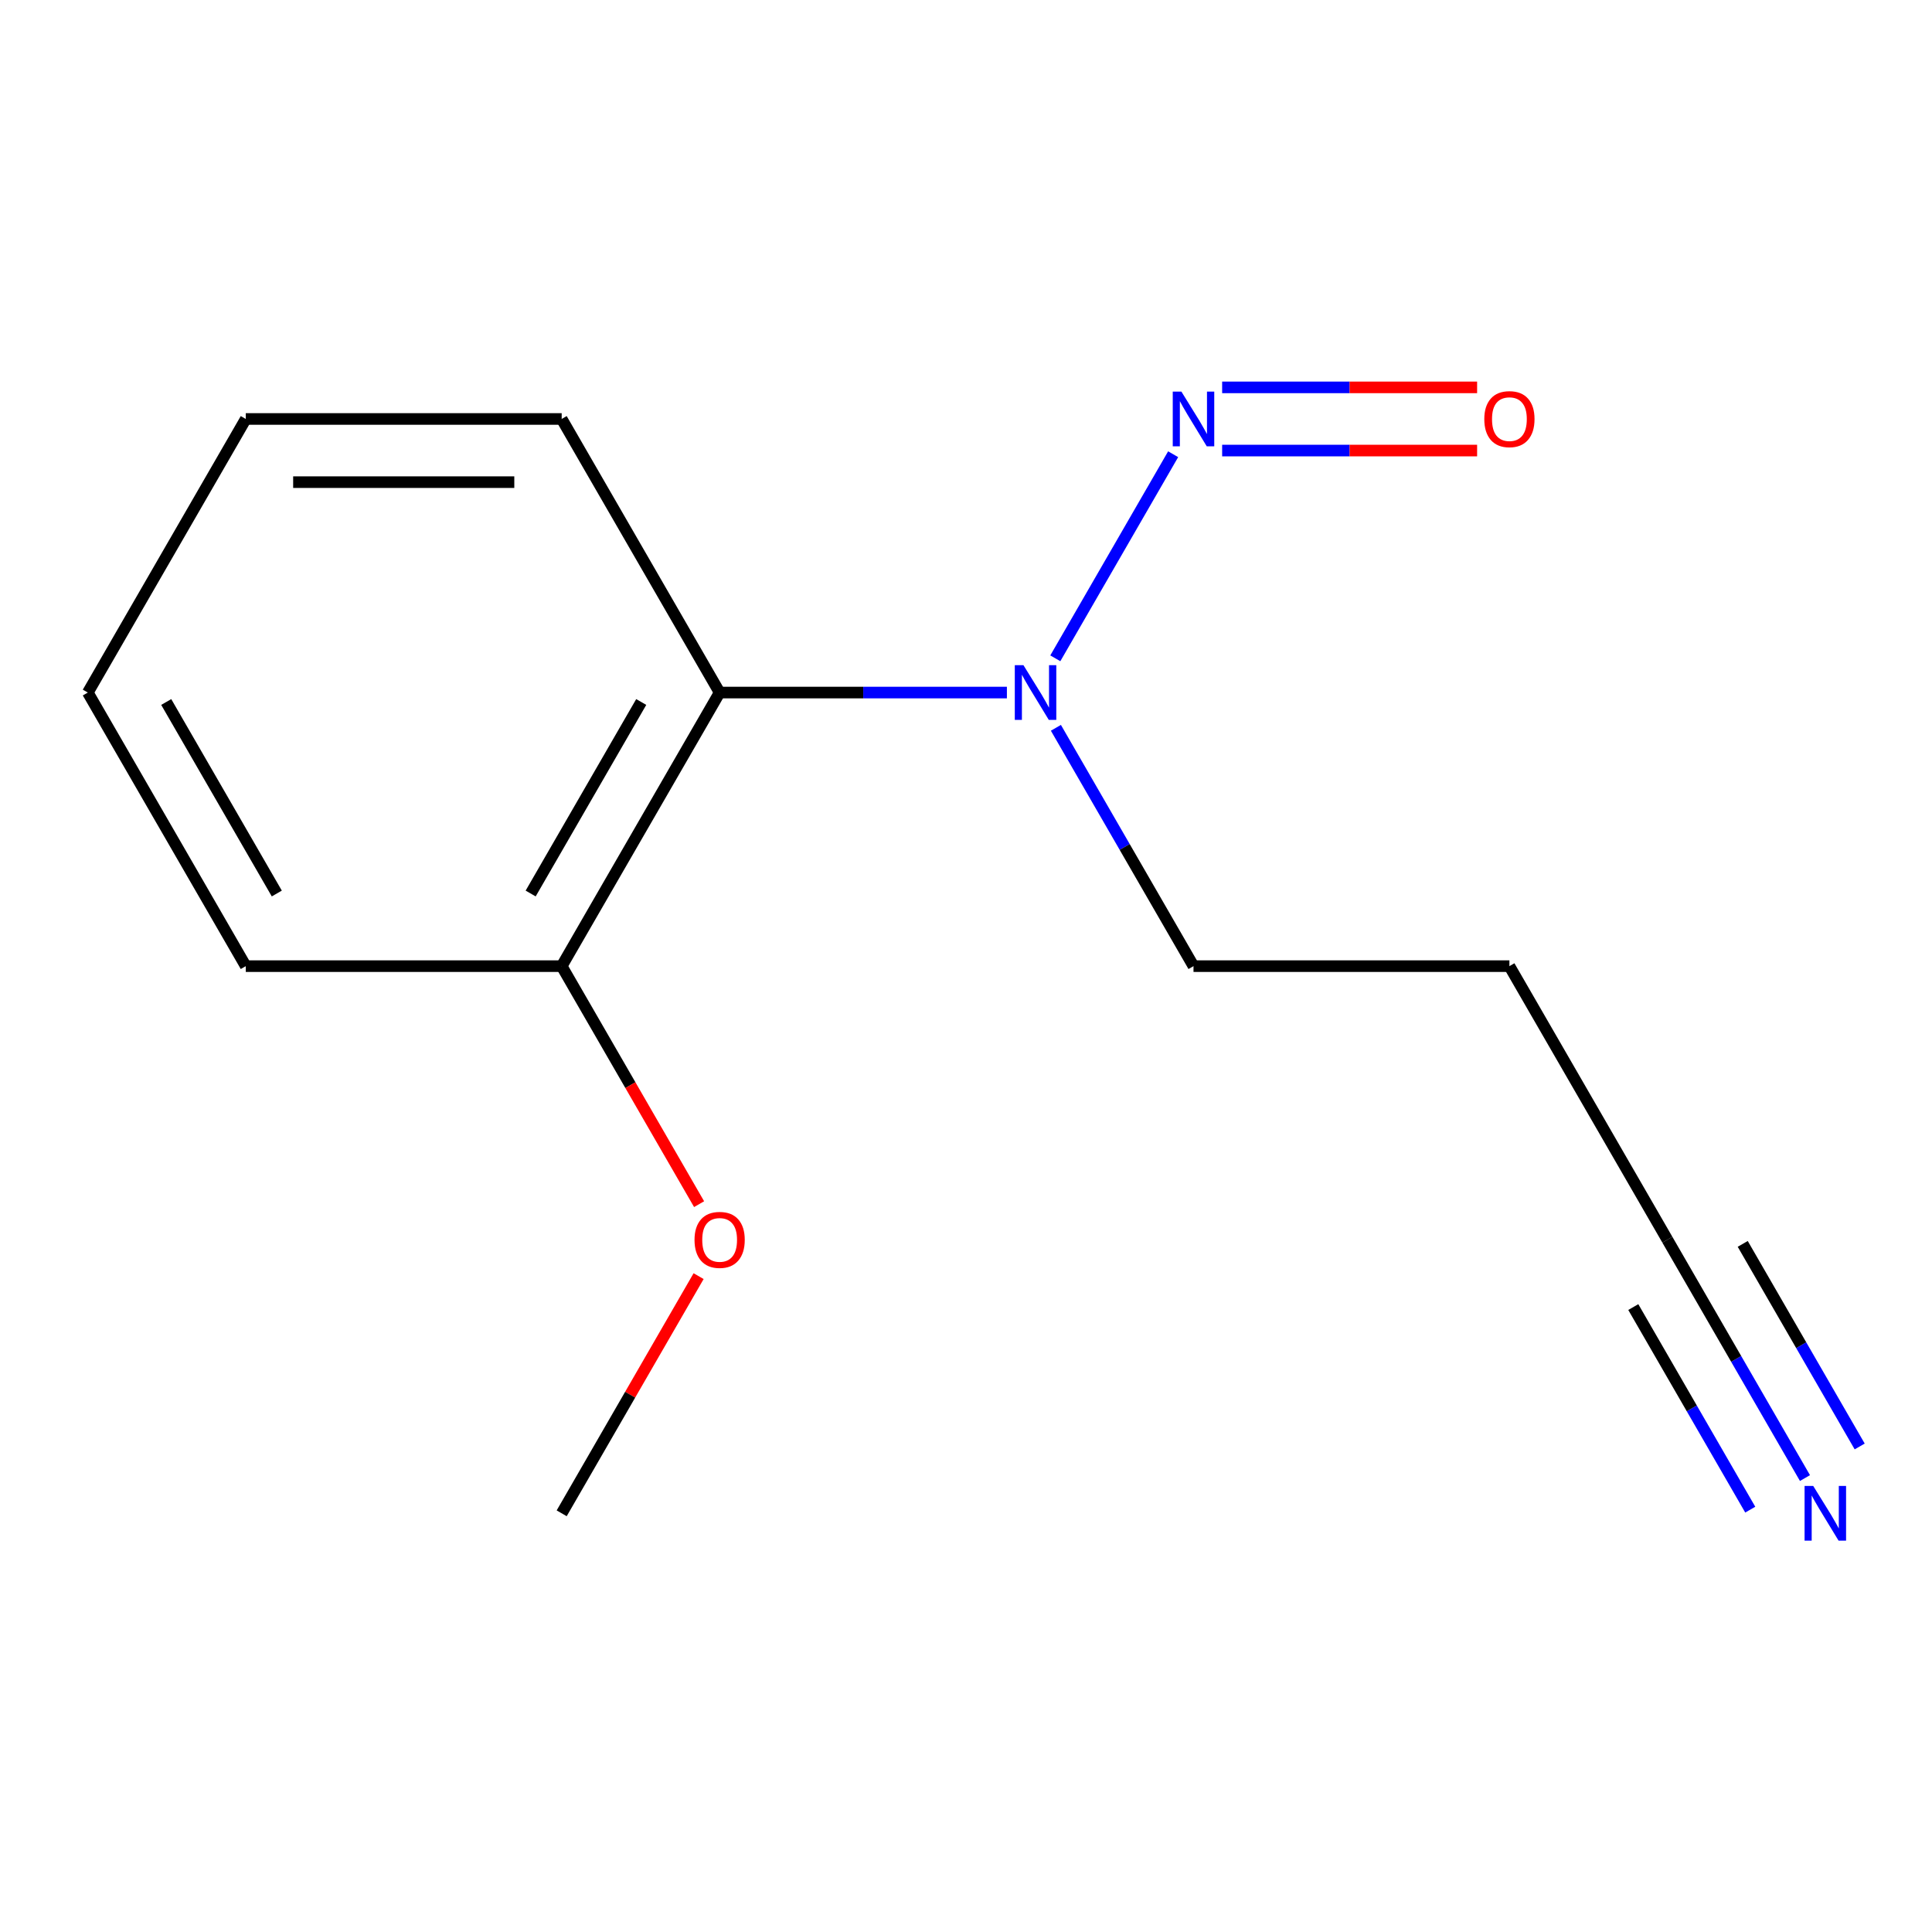 <?xml version='1.0' encoding='iso-8859-1'?>
<svg version='1.1' baseProfile='full'
              xmlns='http://www.w3.org/2000/svg'
                      xmlns:rdkit='http://www.rdkit.org/xml'
                      xmlns:xlink='http://www.w3.org/1999/xlink'
                  xml:space='preserve'
width='1000px' height='1000px' viewBox='0 0 1000 1000'>
<!-- END OF HEADER -->
<rect style='opacity:1.0;fill:#FFFFFF;stroke:none' width='1000' height='1000' x='0' y='0'> </rect>
<path class='bond-0' d='M 372.483,358.465 L 446.826,358.465' style='fill:none;fill-rule:evenodd;stroke:#000000;stroke-width:6px;stroke-linecap:butt;stroke-linejoin:miter;stroke-opacity:1' />
<path class='bond-0' d='M 446.826,358.465 L 521.169,358.465' style='fill:none;fill-rule:evenodd;stroke:#0000FF;stroke-width:6px;stroke-linecap:butt;stroke-linejoin:miter;stroke-opacity:1' />
<path class='bond-1' d='M 372.483,358.465 L 290.726,500.073' style='fill:none;fill-rule:evenodd;stroke:#000000;stroke-width:6px;stroke-linecap:butt;stroke-linejoin:miter;stroke-opacity:1' />
<path class='bond-1' d='M 331.898,363.355 L 274.668,462.48' style='fill:none;fill-rule:evenodd;stroke:#000000;stroke-width:6px;stroke-linecap:butt;stroke-linejoin:miter;stroke-opacity:1' />
<path class='bond-2' d='M 372.483,358.465 L 290.726,216.858' style='fill:none;fill-rule:evenodd;stroke:#000000;stroke-width:6px;stroke-linecap:butt;stroke-linejoin:miter;stroke-opacity:1' />
<path class='bond-3' d='M 607.219,235.106 L 546.229,340.744' style='fill:none;fill-rule:evenodd;stroke:#0000FF;stroke-width:6px;stroke-linecap:butt;stroke-linejoin:miter;stroke-opacity:1' />
<path class='bond-4' d='M 632.582,233.209 L 698.567,233.209' style='fill:none;fill-rule:evenodd;stroke:#0000FF;stroke-width:6px;stroke-linecap:butt;stroke-linejoin:miter;stroke-opacity:1' />
<path class='bond-4' d='M 698.567,233.209 L 764.552,233.209' style='fill:none;fill-rule:evenodd;stroke:#FF0000;stroke-width:6px;stroke-linecap:butt;stroke-linejoin:miter;stroke-opacity:1' />
<path class='bond-4' d='M 632.582,200.506 L 698.567,200.506' style='fill:none;fill-rule:evenodd;stroke:#0000FF;stroke-width:6px;stroke-linecap:butt;stroke-linejoin:miter;stroke-opacity:1' />
<path class='bond-4' d='M 698.567,200.506 L 764.552,200.506' style='fill:none;fill-rule:evenodd;stroke:#FF0000;stroke-width:6px;stroke-linecap:butt;stroke-linejoin:miter;stroke-opacity:1' />
<path class='bond-5' d='M 934.248,765.04 L 898.637,703.36' style='fill:none;fill-rule:evenodd;stroke:#0000FF;stroke-width:6px;stroke-linecap:butt;stroke-linejoin:miter;stroke-opacity:1' />
<path class='bond-5' d='M 898.637,703.36 L 863.026,641.68' style='fill:none;fill-rule:evenodd;stroke:#000000;stroke-width:6px;stroke-linecap:butt;stroke-linejoin:miter;stroke-opacity:1' />
<path class='bond-5' d='M 962.569,748.688 L 932.3,696.261' style='fill:none;fill-rule:evenodd;stroke:#0000FF;stroke-width:6px;stroke-linecap:butt;stroke-linejoin:miter;stroke-opacity:1' />
<path class='bond-5' d='M 932.3,696.261 L 902.031,643.833' style='fill:none;fill-rule:evenodd;stroke:#000000;stroke-width:6px;stroke-linecap:butt;stroke-linejoin:miter;stroke-opacity:1' />
<path class='bond-5' d='M 905.926,781.391 L 875.657,728.963' style='fill:none;fill-rule:evenodd;stroke:#0000FF;stroke-width:6px;stroke-linecap:butt;stroke-linejoin:miter;stroke-opacity:1' />
<path class='bond-5' d='M 875.657,728.963 L 845.388,676.536' style='fill:none;fill-rule:evenodd;stroke:#000000;stroke-width:6px;stroke-linecap:butt;stroke-linejoin:miter;stroke-opacity:1' />
<path class='bond-6' d='M 546.533,376.713 L 582.144,438.393' style='fill:none;fill-rule:evenodd;stroke:#0000FF;stroke-width:6px;stroke-linecap:butt;stroke-linejoin:miter;stroke-opacity:1' />
<path class='bond-6' d='M 582.144,438.393 L 617.754,500.073' style='fill:none;fill-rule:evenodd;stroke:#000000;stroke-width:6px;stroke-linecap:butt;stroke-linejoin:miter;stroke-opacity:1' />
<path class='bond-7' d='M 863.026,641.68 L 781.269,500.073' style='fill:none;fill-rule:evenodd;stroke:#000000;stroke-width:6px;stroke-linecap:butt;stroke-linejoin:miter;stroke-opacity:1' />
<path class='bond-8' d='M 290.726,500.073 L 326.291,561.673' style='fill:none;fill-rule:evenodd;stroke:#000000;stroke-width:6px;stroke-linecap:butt;stroke-linejoin:miter;stroke-opacity:1' />
<path class='bond-8' d='M 326.291,561.673 L 361.855,623.272' style='fill:none;fill-rule:evenodd;stroke:#FF0000;stroke-width:6px;stroke-linecap:butt;stroke-linejoin:miter;stroke-opacity:1' />
<path class='bond-9' d='M 290.726,500.073 L 127.212,500.073' style='fill:none;fill-rule:evenodd;stroke:#000000;stroke-width:6px;stroke-linecap:butt;stroke-linejoin:miter;stroke-opacity:1' />
<path class='bond-10' d='M 781.269,500.073 L 617.754,500.073' style='fill:none;fill-rule:evenodd;stroke:#000000;stroke-width:6px;stroke-linecap:butt;stroke-linejoin:miter;stroke-opacity:1' />
<path class='bond-11' d='M 361.601,660.528 L 326.164,721.908' style='fill:none;fill-rule:evenodd;stroke:#FF0000;stroke-width:6px;stroke-linecap:butt;stroke-linejoin:miter;stroke-opacity:1' />
<path class='bond-11' d='M 326.164,721.908 L 290.726,783.288' style='fill:none;fill-rule:evenodd;stroke:#000000;stroke-width:6px;stroke-linecap:butt;stroke-linejoin:miter;stroke-opacity:1' />
<path class='bond-12' d='M 290.726,216.858 L 127.212,216.858' style='fill:none;fill-rule:evenodd;stroke:#000000;stroke-width:6px;stroke-linecap:butt;stroke-linejoin:miter;stroke-opacity:1' />
<path class='bond-12' d='M 266.199,249.561 L 151.739,249.561' style='fill:none;fill-rule:evenodd;stroke:#000000;stroke-width:6px;stroke-linecap:butt;stroke-linejoin:miter;stroke-opacity:1' />
<path class='bond-13' d='M 127.212,500.073 L 45.455,358.465' style='fill:none;fill-rule:evenodd;stroke:#000000;stroke-width:6px;stroke-linecap:butt;stroke-linejoin:miter;stroke-opacity:1' />
<path class='bond-13' d='M 143.27,462.48 L 86.04,363.355' style='fill:none;fill-rule:evenodd;stroke:#000000;stroke-width:6px;stroke-linecap:butt;stroke-linejoin:miter;stroke-opacity:1' />
<path class='bond-14' d='M 127.212,216.858 L 45.455,358.465' style='fill:none;fill-rule:evenodd;stroke:#000000;stroke-width:6px;stroke-linecap:butt;stroke-linejoin:miter;stroke-opacity:1' />
<path  class='atom-1' d='M 611.494 202.698
L 620.774 217.698
Q 621.694 219.178, 623.174 221.858
Q 624.654 224.538, 624.734 224.698
L 624.734 202.698
L 628.494 202.698
L 628.494 231.018
L 624.614 231.018
L 614.654 214.618
Q 613.494 212.698, 612.254 210.498
Q 611.054 208.298, 610.694 207.618
L 610.694 231.018
L 607.014 231.018
L 607.014 202.698
L 611.494 202.698
' fill='#0000FF'/>
<path  class='atom-2' d='M 938.523 769.128
L 947.803 784.128
Q 948.723 785.608, 950.203 788.288
Q 951.683 790.968, 951.763 791.128
L 951.763 769.128
L 955.523 769.128
L 955.523 797.448
L 951.643 797.448
L 941.683 781.048
Q 940.523 779.128, 939.283 776.928
Q 938.083 774.728, 937.723 774.048
L 937.723 797.448
L 934.043 797.448
L 934.043 769.128
L 938.523 769.128
' fill='#0000FF'/>
<path  class='atom-3' d='M 529.737 344.305
L 539.017 359.305
Q 539.937 360.785, 541.417 363.465
Q 542.897 366.145, 542.977 366.305
L 542.977 344.305
L 546.737 344.305
L 546.737 372.625
L 542.857 372.625
L 532.897 356.225
Q 531.737 354.305, 530.497 352.105
Q 529.297 349.905, 528.937 349.225
L 528.937 372.625
L 525.257 372.625
L 525.257 344.305
L 529.737 344.305
' fill='#0000FF'/>
<path  class='atom-6' d='M 768.269 216.938
Q 768.269 210.138, 771.629 206.338
Q 774.989 202.538, 781.269 202.538
Q 787.549 202.538, 790.909 206.338
Q 794.269 210.138, 794.269 216.938
Q 794.269 223.818, 790.869 227.738
Q 787.469 231.618, 781.269 231.618
Q 775.029 231.618, 771.629 227.738
Q 768.269 223.858, 768.269 216.938
M 781.269 228.418
Q 785.589 228.418, 787.909 225.538
Q 790.269 222.618, 790.269 216.938
Q 790.269 211.378, 787.909 208.578
Q 785.589 205.738, 781.269 205.738
Q 776.949 205.738, 774.589 208.538
Q 772.269 211.338, 772.269 216.938
Q 772.269 222.658, 774.589 225.538
Q 776.949 228.418, 781.269 228.418
' fill='#FF0000'/>
<path  class='atom-8' d='M 359.483 641.76
Q 359.483 634.96, 362.843 631.16
Q 366.203 627.36, 372.483 627.36
Q 378.763 627.36, 382.123 631.16
Q 385.483 634.96, 385.483 641.76
Q 385.483 648.64, 382.083 652.56
Q 378.683 656.44, 372.483 656.44
Q 366.243 656.44, 362.843 652.56
Q 359.483 648.68, 359.483 641.76
M 372.483 653.24
Q 376.803 653.24, 379.123 650.36
Q 381.483 647.44, 381.483 641.76
Q 381.483 636.2, 379.123 633.4
Q 376.803 630.56, 372.483 630.56
Q 368.163 630.56, 365.803 633.36
Q 363.483 636.16, 363.483 641.76
Q 363.483 647.48, 365.803 650.36
Q 368.163 653.24, 372.483 653.24
' fill='#FF0000'/>
</svg>
